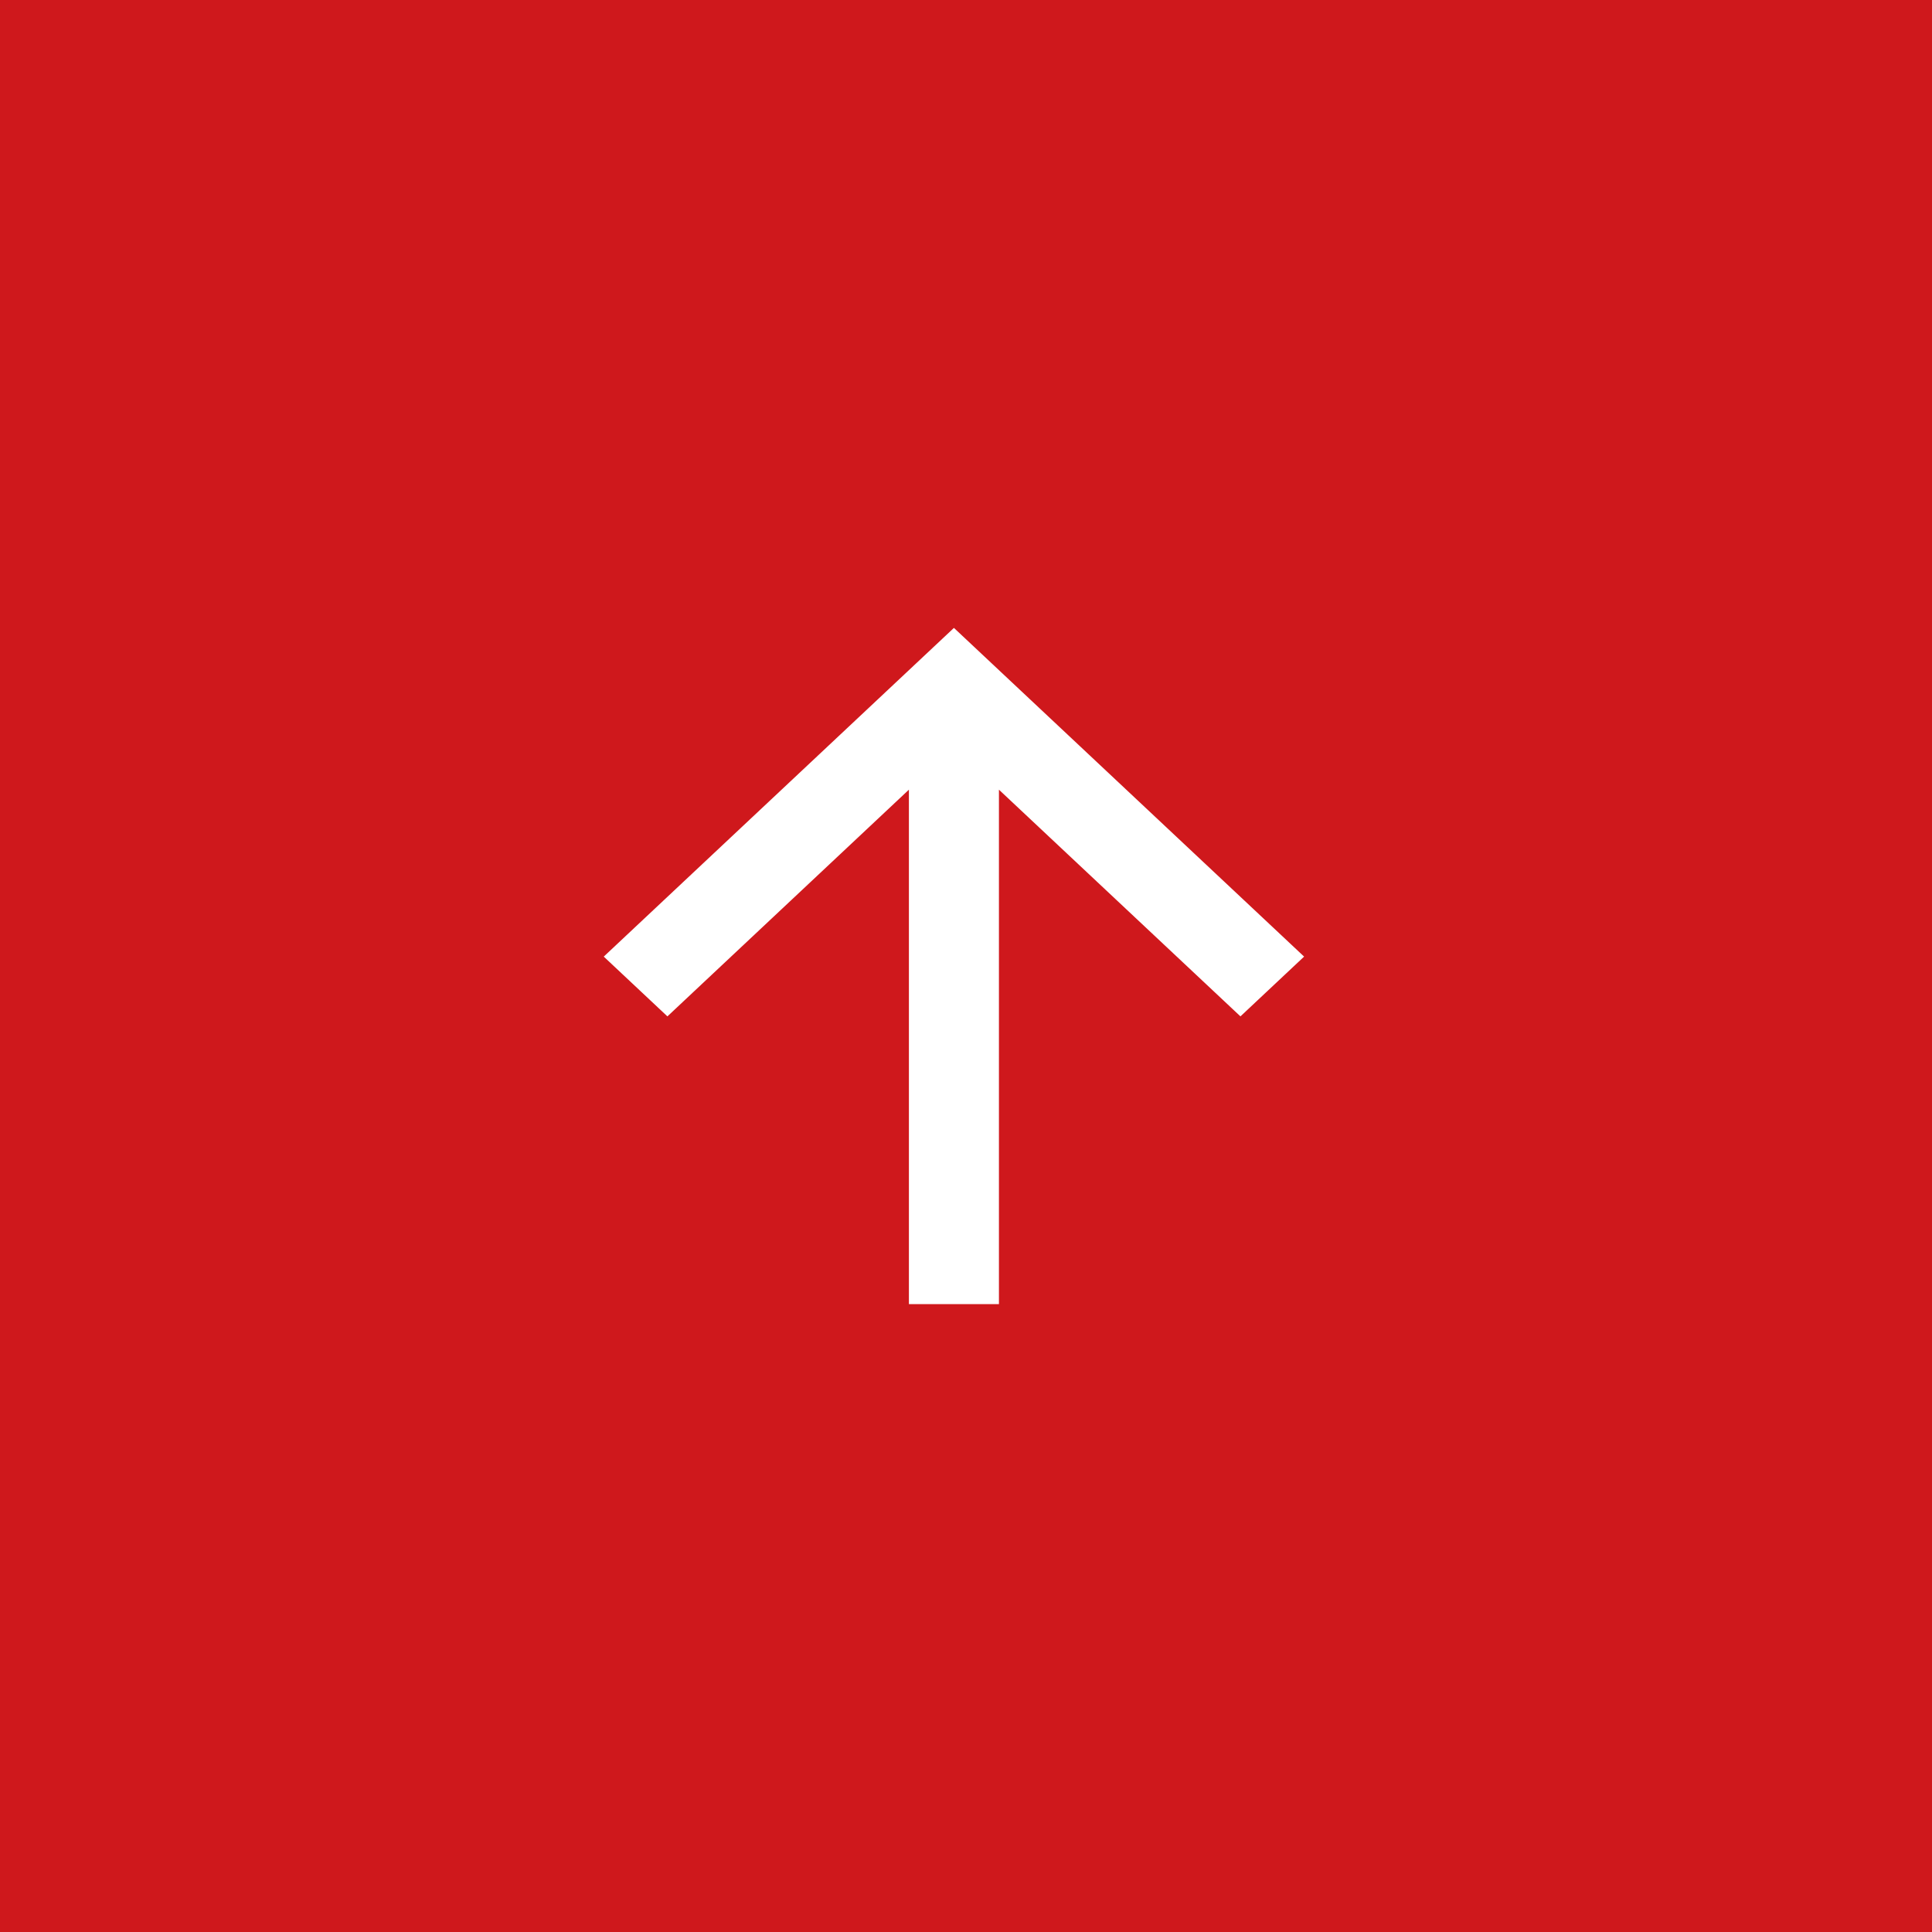 <svg width="80" height="80" viewBox="0 0 80 80" fill="none" xmlns="http://www.w3.org/2000/svg">
<rect width="80" height="80" fill="#CF181C"/>
<path d="M41.364 32.699L51.364 42.086L54 39.611L39.5 26L25 39.611L27.636 42.086L37.636 32.699V54H41.364V32.699Z" fill="white"/>
</svg>
